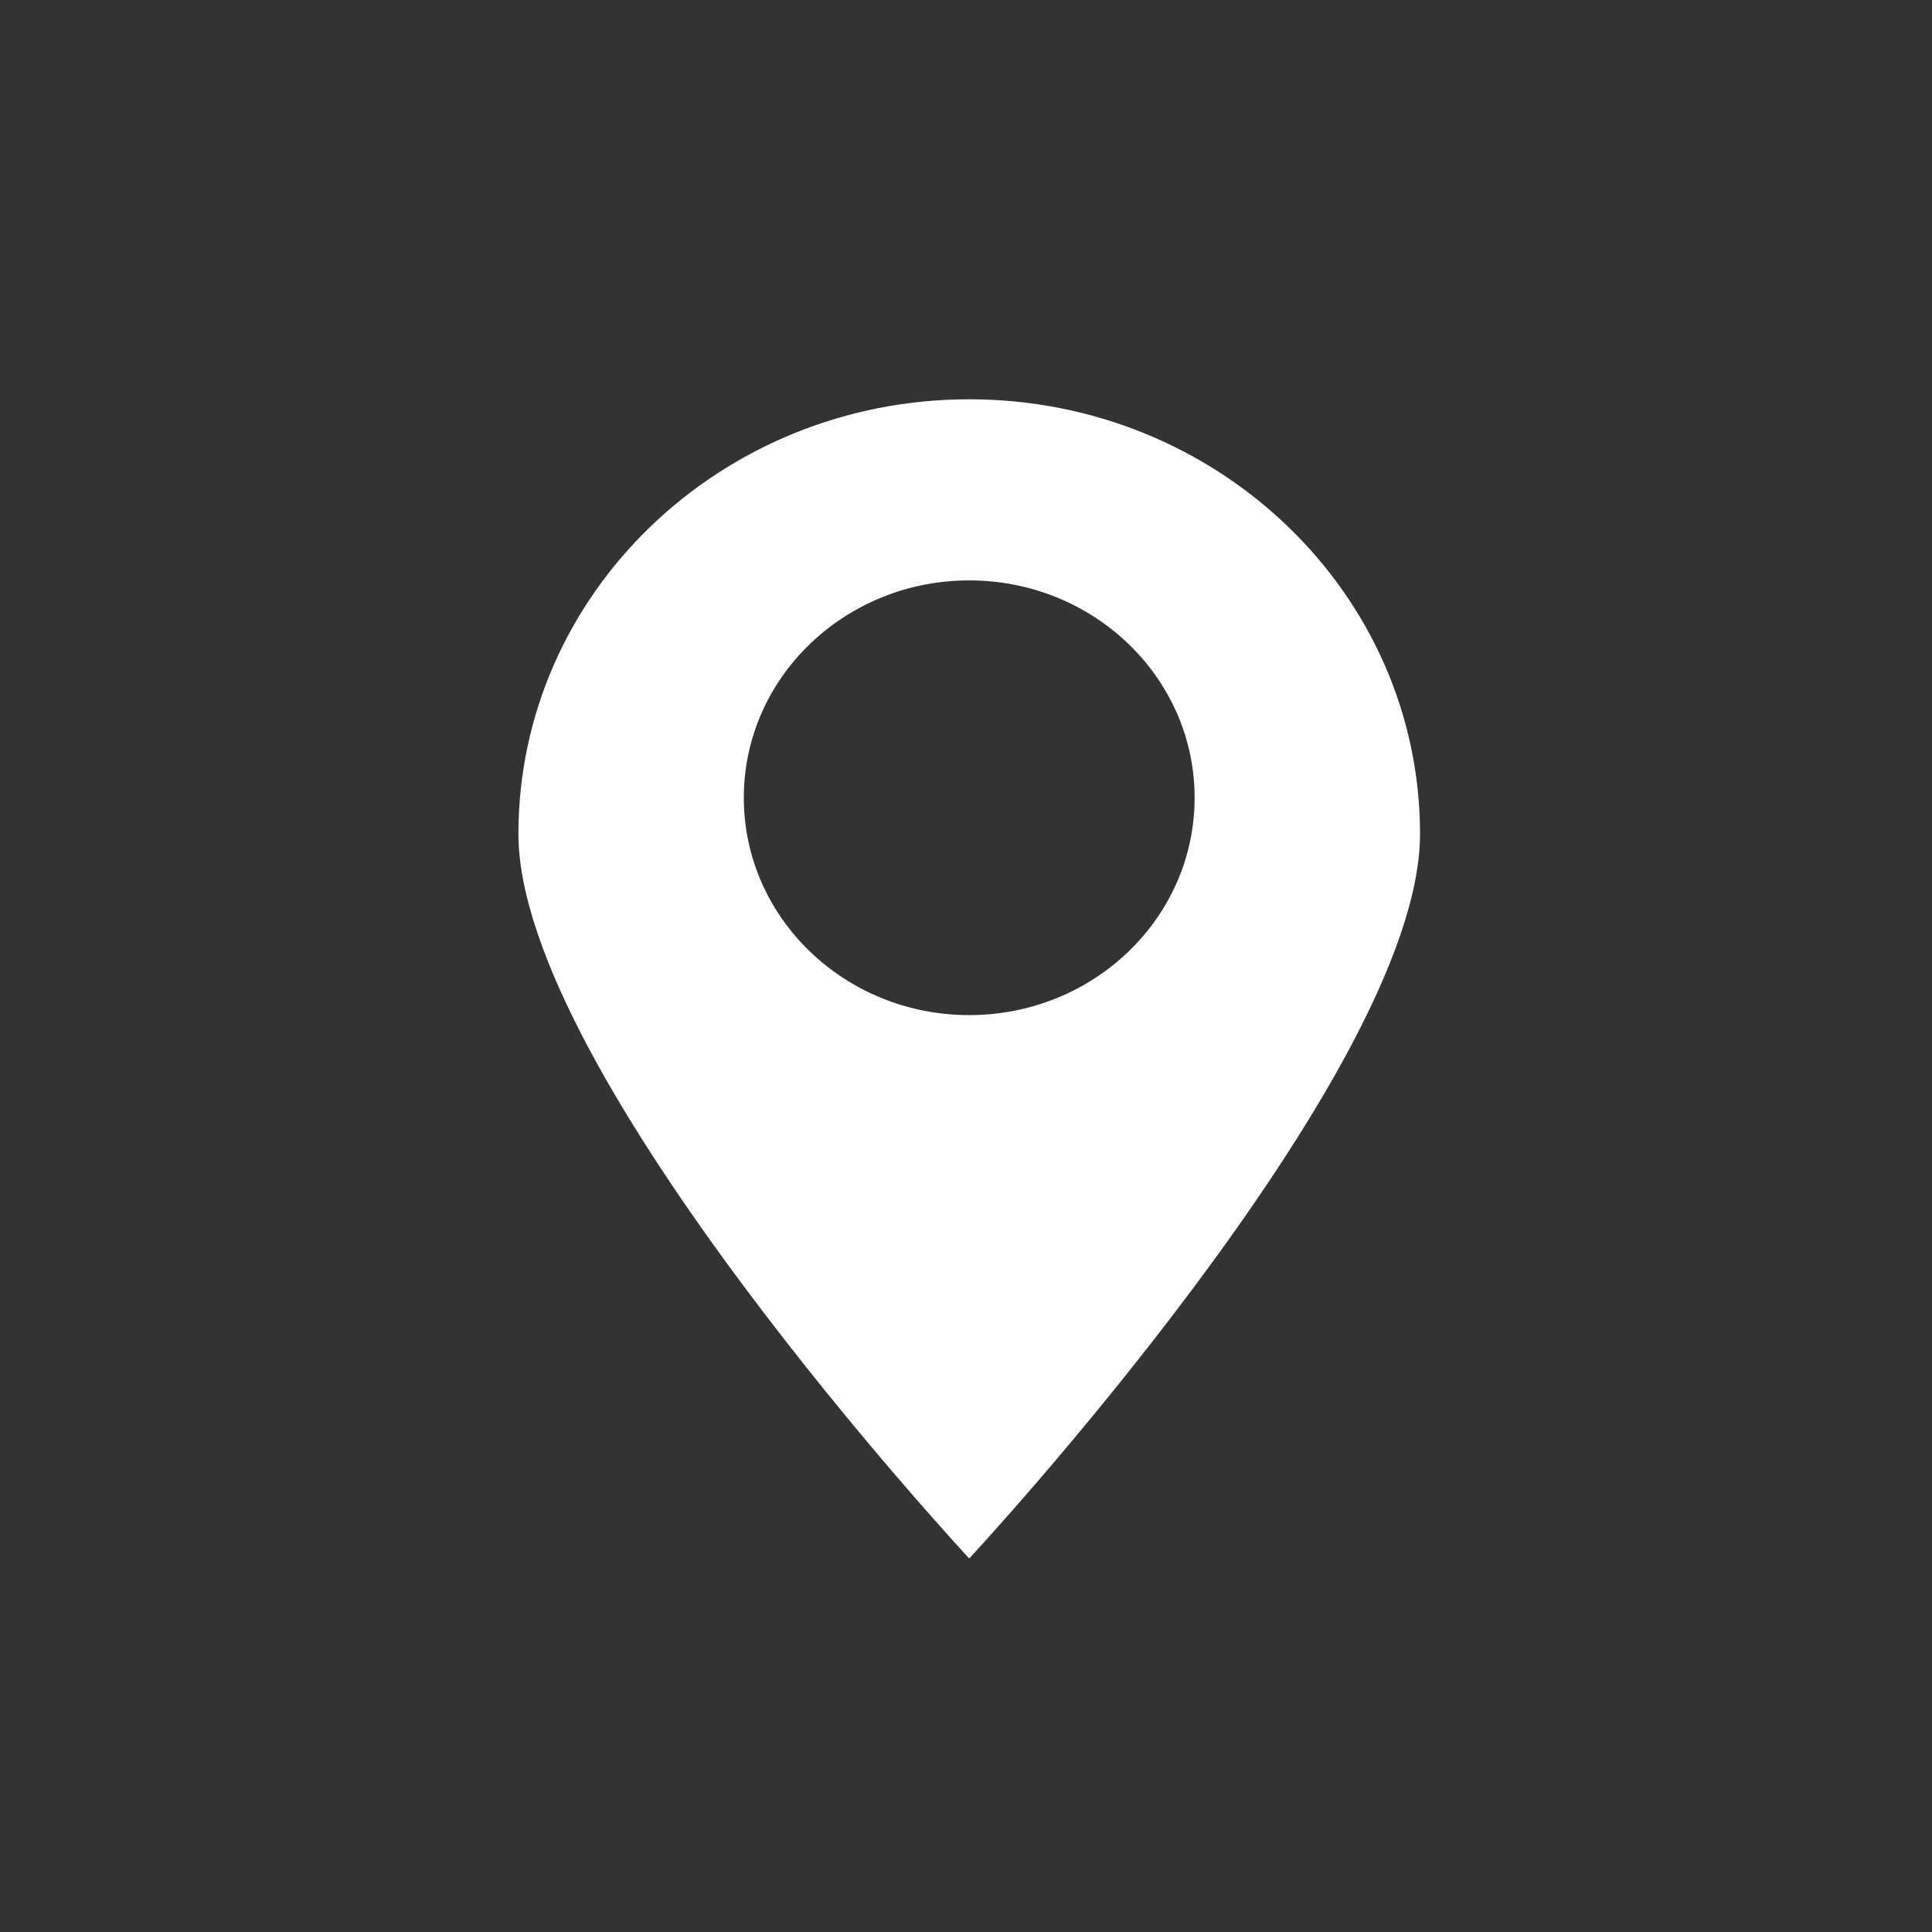 <?xml version="1.0" standalone="no"?>
<!-- Generator: Adobe Fireworks 10, Export SVG Extension by Aaron Beall (http://fireworks.abeall.com) . Version: 0.6.1  -->
<!DOCTYPE svg PUBLIC "-//W3C//DTD SVG 1.1//EN" "http://www.w3.org/Graphics/SVG/1.1/DTD/svg11.dtd">
<svg id="home-icon-%u30DA%u30FC%u30B8%201" viewBox="0 0 300 300" style="background-color:#ffffff00" version="1.1"
	xmlns="http://www.w3.org/2000/svg" xmlns:xlink="http://www.w3.org/1999/xlink" xml:space="preserve"
	x="0px" y="0px" width="300px" height="300px"
>
	<rect x="0" y="0" width="300" height="300" fill="#333333" stroke="none"/>
	<path id="location%20copy%207" d="M 150.5 242 C 150.5 242 80.5 166.779 80.5 129.5 C 80.5 92.221 111.84 62 150.5 62 C 189.16 62 220.5 92.221 220.5 129.5 C 220.5 166.779 150.5 242 150.5 242 ZM 150.5 90.124 C 131.17 90.124 115.5 105.236 115.5 123.874 C 115.5 142.514 131.17 157.625 150.5 157.625 C 169.83 157.625 185.5 142.514 185.5 123.874 C 185.5 105.236 169.83 90.124 150.5 90.124 Z" fill="#ffffff"/>
</svg>